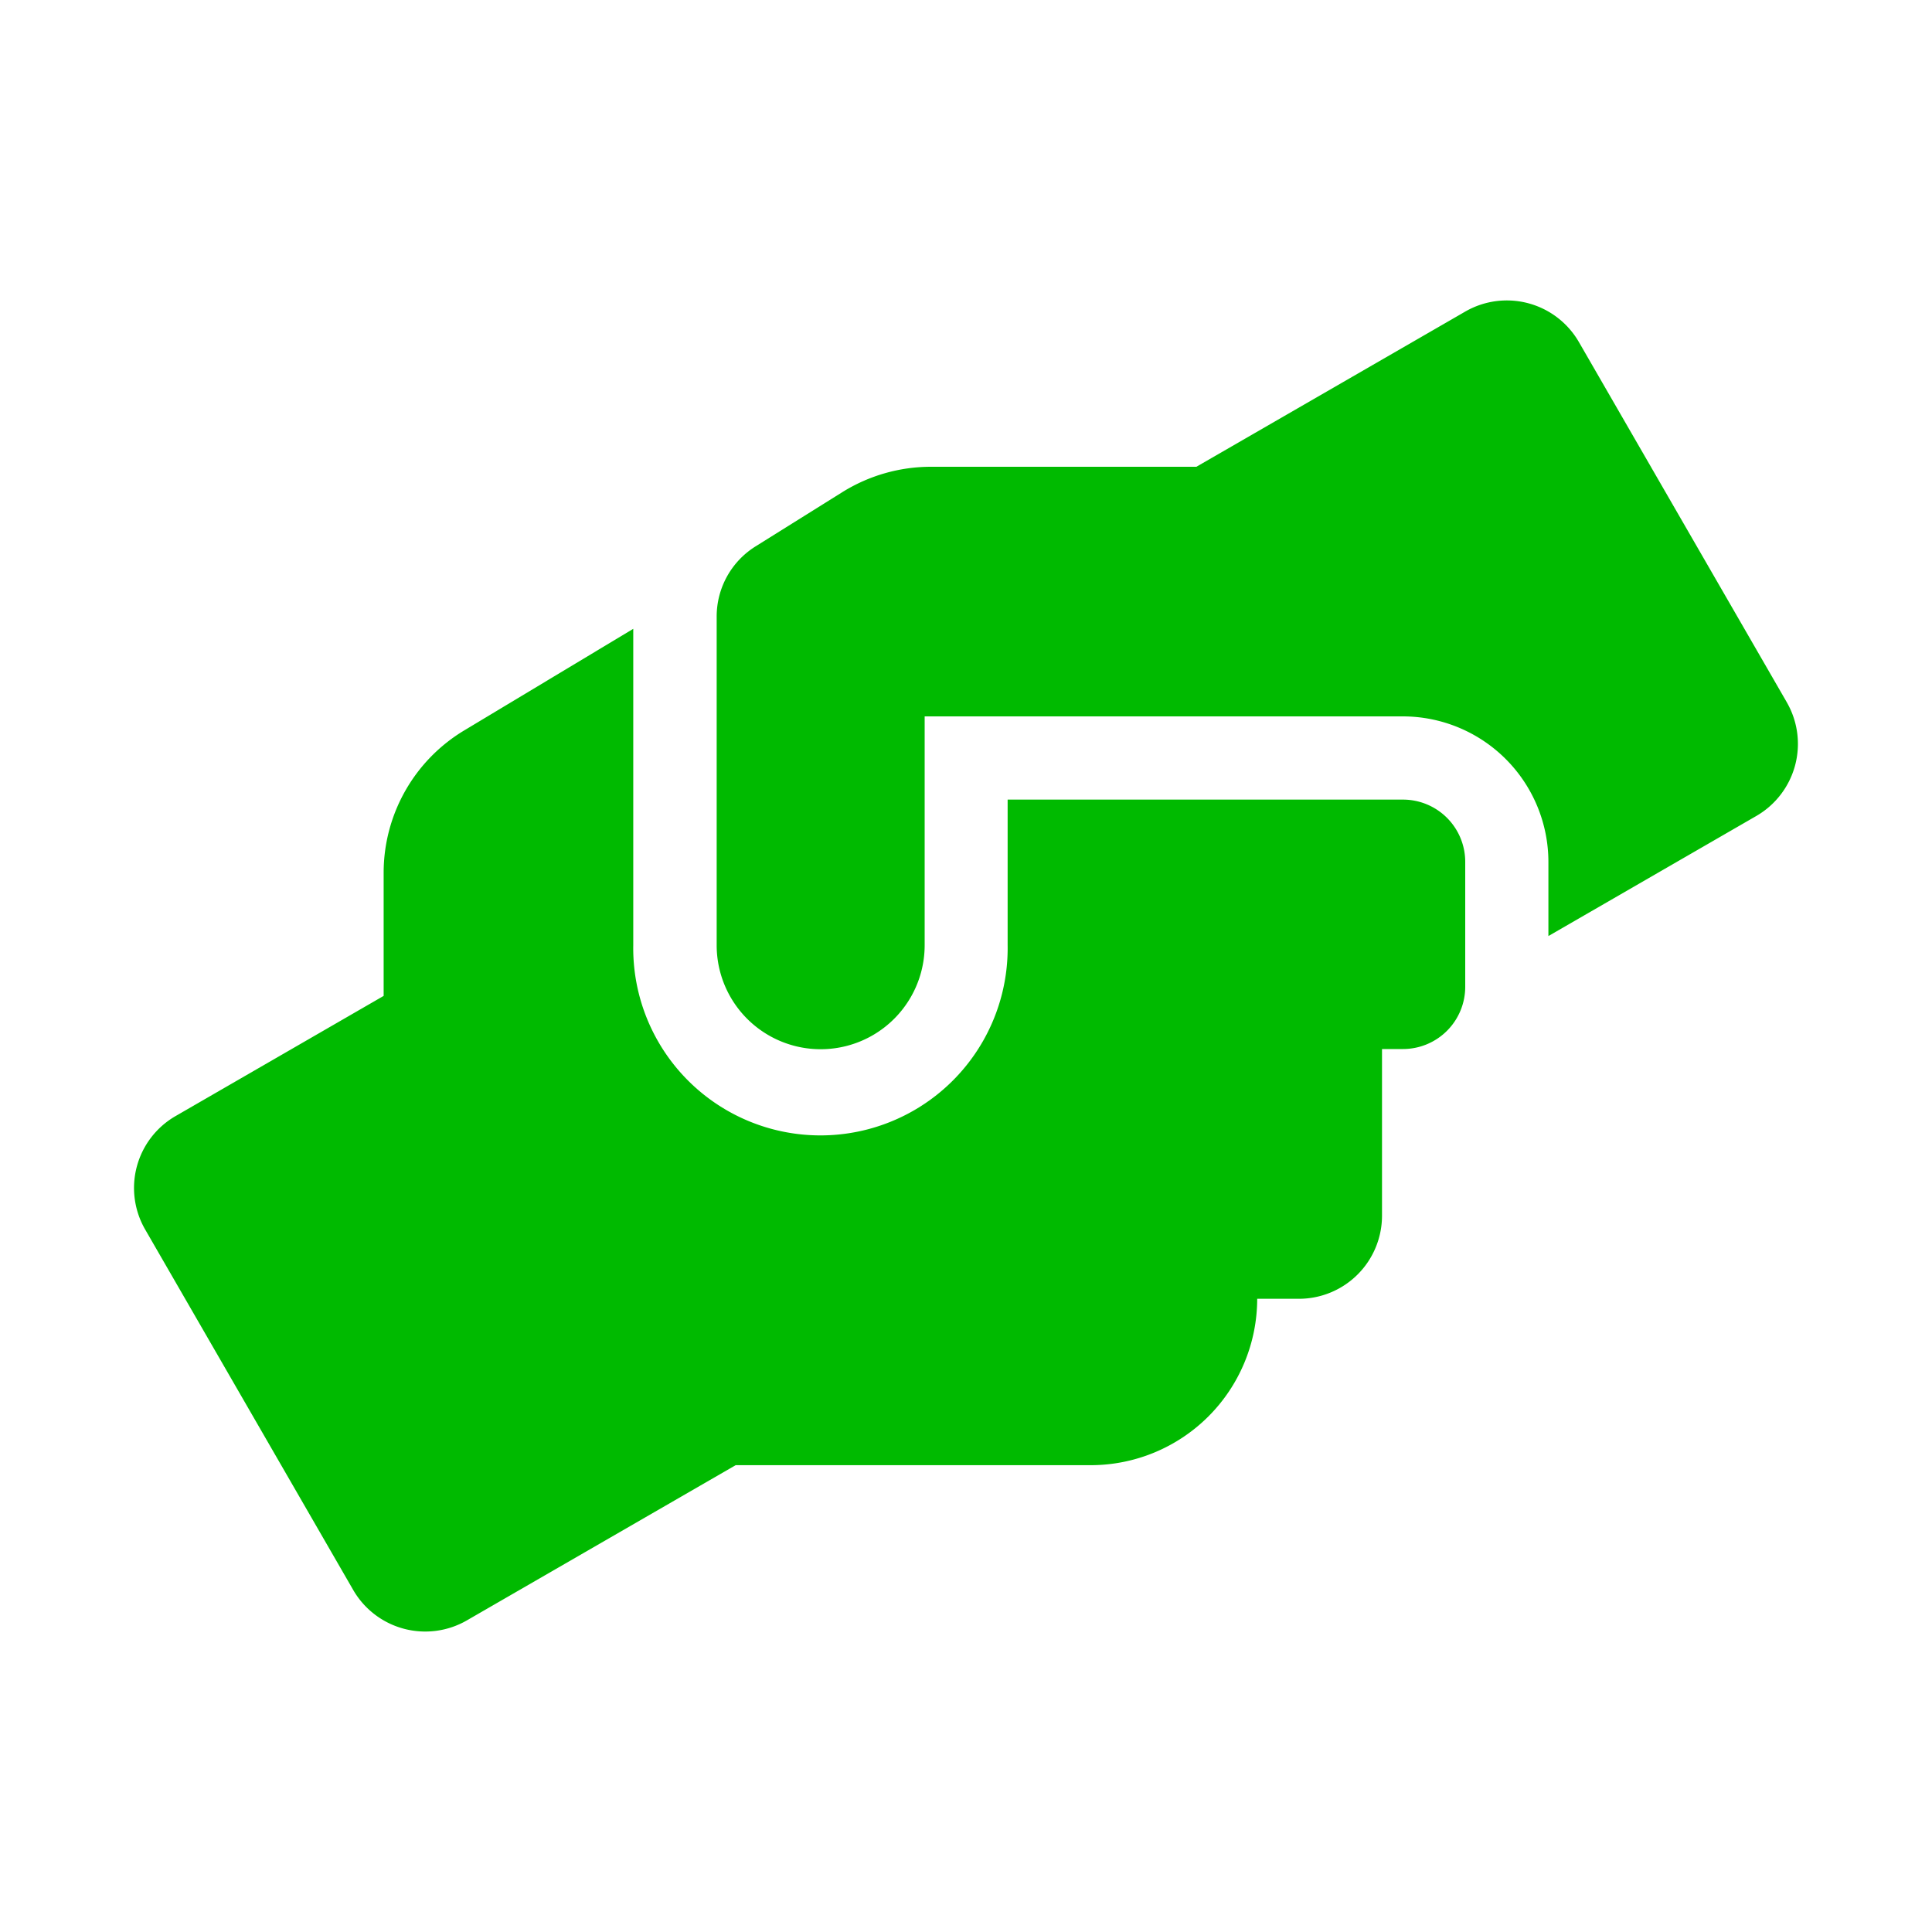 <svg id="icon_AI" xmlns="http://www.w3.org/2000/svg" xmlns:xlink="http://www.w3.org/1999/xlink" width="40" height="40" viewBox="0 0 40 40">
  <defs>
    <clipPath id="clip-path">
      <rect id="長方形_9359" data-name="長方形 9359" width="40" height="40" transform="translate(116 119)" fill="#fff" stroke="#707070" stroke-width="1"/>
    </clipPath>
  </defs>
  <g id="マスクグループ_19476" data-name="マスクグループ 19476" transform="translate(-116 -119)" clip-path="url(#clip-path)">
    <path id="Icon_awesome-hands-helping" data-name="Icon awesome-hands-helping" d="M26.268,10.336H18.086V13.35a3.876,3.876,0,1,1-7.751,0V6.8L6.841,8.9a3.438,3.438,0,0,0-1.674,2.95V14.4L.861,16.887a1.718,1.718,0,0,0-.63,2.352L4.537,26.7a1.723,1.723,0,0,0,2.352.63l5.566-3.214h7.353a3.448,3.448,0,0,0,3.445-3.445h.861a1.721,1.721,0,0,0,1.723-1.723V15.5h.431a1.289,1.289,0,0,0,1.292-1.292V11.627A1.289,1.289,0,0,0,26.268,10.336Zm7.951-2.013L29.913.862A1.723,1.723,0,0,0,27.56.232L21.994,3.445h-5.5a3.471,3.471,0,0,0-1.825.522l-1.8,1.125a1.711,1.711,0,0,0-.807,1.459v6.8a2.153,2.153,0,1,0,4.306,0V8.613h9.9a3.016,3.016,0,0,1,3.014,3.014v1.534l4.306-2.487a1.724,1.724,0,0,0,.63-2.352Z" transform="translate(118.776 125.219)" fill="#00ba00"/>
  </g>
</svg>
